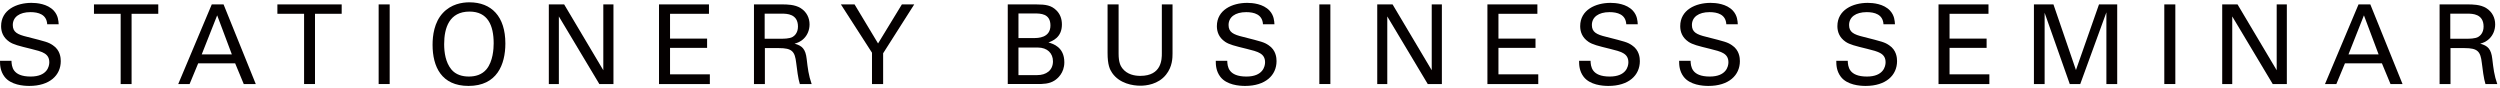 <?xml version="1.0" encoding="utf-8"?>
<!-- Generator: Adobe Illustrator 15.0.0, SVG Export Plug-In  -->
<!DOCTYPE svg PUBLIC "-//W3C//DTD SVG 1.1//EN" "http://www.w3.org/Graphics/SVG/1.1/DTD/svg11.dtd">
<svg version="1.1"
	 xmlns="http://www.w3.org/2000/svg" xmlns:xlink="http://www.w3.org/1999/xlink" xmlns:a="http://ns.adobe.com/AdobeSVGViewerExtensions/3.0/"
	 x="0px" y="0px" width="340px" height="12px" viewBox="0 -0.315 340 12" enable-background="new 0 -0.315 340 12"
	 xml:space="preserve">
<defs>
</defs>
<g>
	<g>
		<path fill="#040000" d="M1.56,7.95c0.03,0.75,0.12,2.145,2.61,2.145c2.25,0,2.535-1.395,2.535-1.936
			c0-1.215-0.975-1.454-2.49-1.829c-1.65-0.405-2.385-0.585-2.94-0.96C0.39,4.77,0.15,3.96,0.15,3.24
			c0-2.205,2.085-3.165,4.125-3.165c0.72,0,2.175,0.12,3.045,1.065c0.6,0.66,0.63,1.395,0.66,1.845H6.42
			c-0.075-1.35-1.215-1.65-2.28-1.65c-1.5,0-2.4,0.675-2.4,1.755c0,0.96,0.63,1.29,1.95,1.605c2.58,0.66,2.865,0.72,3.495,1.14
			c1.005,0.66,1.08,1.71,1.08,2.16c0,1.92-1.5,3.375-4.275,3.375c-0.825,0-2.505-0.135-3.36-1.23C0.015,9.345,0,8.475,0,7.95H1.56z"
			/>
		<path fill="#040000" d="M16.41,11.114V1.56h-3.63V0.285h8.745V1.56h-3.63v9.554H16.41z"/>
		<path fill="#040000" d="M28.8,0.285h1.605l4.38,10.829H33.15l-1.17-2.819h-5.025l-1.17,2.819H24.24L28.8,0.285z M27.436,7.08
			h4.095l-1.995-5.31L27.436,7.08z"/>
		<path fill="#040000" d="M41.355,11.114V1.56h-3.63V0.285h8.744V1.56h-3.63v9.554H41.355z"/>
		<path fill="#040000" d="M51.496,0.285h1.5v10.829h-1.5V0.285z"/>
		<path fill="#040000" d="M60.226,1.455C61.351,0.24,62.835,0,63.84,0c3,0,4.89,1.92,4.89,5.595c0,2.88-1.154,5.775-5.01,5.775
			c-3.689,0-4.89-2.625-4.89-5.595C58.83,4.545,59.04,2.73,60.226,1.455z M61.365,9.104c0.615,0.766,1.545,0.99,2.399,0.99
			c0.886,0,1.771-0.24,2.4-0.99c0.885-1.08,0.975-2.79,0.975-3.524c0-2.46-0.81-4.32-3.284-4.32c-2.745,0-3.45,2.205-3.45,4.425
			C60.405,6.87,60.615,8.175,61.365,9.104z"/>
		<path fill="#040000" d="M74.64,0.285h2.085l5.325,8.954V0.285h1.38v10.829h-1.92L76.005,1.92v9.194H74.64V0.285z"/>
		<path fill="#040000" d="M89.625,0.285h6.795V1.56h-5.295v3.375h5.04v1.26h-5.04v3.6h5.415v1.319h-6.915V0.285z"/>
		<path fill="#040000" d="M102.54,0.285h3.87c0.555,0,1.694,0,2.489,0.51c0.811,0.51,1.2,1.335,1.2,2.205
			c0,0.765-0.285,1.44-0.765,1.92c-0.465,0.465-0.945,0.615-1.275,0.705c1.035,0.27,1.5,0.735,1.65,2.085
			c0.149,1.275,0.255,2.205,0.675,3.404h-1.605c-0.239-0.72-0.39-2.039-0.494-2.864c-0.181-1.575-0.556-2.025-2.37-2.025h-1.891
			v4.889h-1.484V0.285z M103.995,4.95h2.37c0.165,0,1.02,0,1.425-0.24c0.21-0.12,0.734-0.51,0.734-1.41
			c0-1.755-1.56-1.755-2.159-1.755h-2.37V4.95z"/>
		<path fill="#040000" d="M118.591,6.854l-4.229-6.569h1.859l3.195,5.31l3.239-5.31h1.68l-4.229,6.645v4.185h-1.515V6.854z"/>
		<path fill="#040000" d="M137.055,0.285h3.87c1.319,0,2.055,0.136,2.729,0.795c0.465,0.45,0.766,1.08,0.766,1.935
			c0,1.785-1.306,2.25-1.83,2.445c0.63,0.18,2.159,0.63,2.159,2.699c0,1.471-0.944,2.221-1.305,2.461
			c-0.75,0.494-1.59,0.494-2.444,0.494h-3.945V0.285z M138.51,4.86h2.1c0.511,0,2.25,0,2.25-1.71c0-1.635-1.364-1.635-2.189-1.635
			h-2.16V4.86z M138.51,9.899h2.564c1.186,0,2.13-0.629,2.13-1.875c0-1.08-0.749-1.875-2.069-1.875h-2.625V9.899z"/>
		<path fill="#040000" d="M152.13,0.285v6.704c0,1.156,0.255,1.636,0.48,1.951c0.675,0.899,1.725,1.064,2.475,1.064
			c2.925,0,2.925-2.295,2.925-3.075V0.285h1.455V6.96c0,0.585-0.015,1.8-0.885,2.88c-1.065,1.335-2.715,1.5-3.495,1.5
			c-1.02,0-2.819-0.285-3.824-1.726c-0.33-0.479-0.631-1.109-0.631-2.729v-6.6H152.13z"/>
		<path fill="#040000" d="M166.905,7.95c0.029,0.75,0.119,2.145,2.609,2.145c2.25,0,2.535-1.395,2.535-1.936
			c0-1.215-0.976-1.454-2.49-1.829c-1.649-0.405-2.385-0.585-2.939-0.96c-0.886-0.6-1.125-1.41-1.125-2.13
			c0-2.205,2.085-3.165,4.125-3.165c0.72,0,2.175,0.12,3.045,1.065c0.6,0.66,0.63,1.395,0.659,1.845h-1.56
			c-0.075-1.35-1.215-1.65-2.28-1.65c-1.5,0-2.399,0.675-2.399,1.755c0,0.96,0.63,1.29,1.95,1.605c2.579,0.66,2.864,0.72,3.494,1.14
			c1.005,0.66,1.08,1.71,1.08,2.16c0,1.92-1.5,3.375-4.274,3.375c-0.825,0-2.505-0.135-3.36-1.23
			c-0.615-0.795-0.63-1.665-0.63-2.189H166.905z"/>
		<path fill="#040000" d="M179.431,0.285h1.5v10.829h-1.5V0.285z"/>
		<path fill="#040000" d="M187.305,0.285h2.085l5.325,8.954V0.285h1.38v10.829h-1.92L188.67,1.92v9.194h-1.365V0.285z"/>
		<path fill="#040000" d="M202.289,0.285h6.795V1.56h-5.295v3.375h5.04v1.26h-5.04v3.6h5.415v1.319h-6.915V0.285z"/>
		<path fill="#040000" d="M216.315,7.95c0.029,0.75,0.119,2.145,2.609,2.145c2.25,0,2.535-1.395,2.535-1.936
			c0-1.215-0.976-1.454-2.49-1.829c-1.649-0.405-2.385-0.585-2.939-0.96c-0.886-0.6-1.125-1.41-1.125-2.13
			c0-2.205,2.085-3.165,4.125-3.165c0.72,0,2.175,0.12,3.045,1.065c0.6,0.66,0.63,1.395,0.659,1.845h-1.56
			c-0.075-1.35-1.215-1.65-2.28-1.65c-1.5,0-2.399,0.675-2.399,1.755c0,0.96,0.63,1.29,1.95,1.605c2.579,0.66,2.864,0.72,3.494,1.14
			c1.005,0.66,1.08,1.71,1.08,2.16c0,1.92-1.5,3.375-4.274,3.375c-0.825,0-2.505-0.135-3.36-1.23
			c-0.615-0.795-0.63-1.665-0.63-2.189H216.315z"/>
		<path fill="#040000" d="M229.919,7.95c0.03,0.75,0.12,2.145,2.61,2.145c2.25,0,2.535-1.395,2.535-1.936
			c0-1.215-0.976-1.454-2.49-1.829c-1.649-0.405-2.385-0.585-2.939-0.96c-0.886-0.6-1.125-1.41-1.125-2.13
			c0-2.205,2.085-3.165,4.125-3.165c0.72,0,2.175,0.12,3.044,1.065c0.601,0.66,0.631,1.395,0.66,1.845h-1.56
			c-0.075-1.35-1.215-1.65-2.28-1.65c-1.5,0-2.399,0.675-2.399,1.755c0,0.96,0.63,1.29,1.95,1.605c2.579,0.66,2.864,0.72,3.494,1.14
			c1.005,0.66,1.08,1.71,1.08,2.16c0,1.92-1.5,3.375-4.274,3.375c-0.825,0-2.505-0.135-3.36-1.23
			c-0.615-0.795-0.63-1.665-0.63-2.189H229.919z"/>
		<path fill="#040000" d="M251.294,7.95c0.03,0.75,0.12,2.145,2.61,2.145c2.25,0,2.535-1.395,2.535-1.936
			c0-1.215-0.976-1.454-2.49-1.829c-1.649-0.405-2.385-0.585-2.939-0.96c-0.886-0.6-1.125-1.41-1.125-2.13
			c0-2.205,2.085-3.165,4.125-3.165c0.72,0,2.175,0.12,3.044,1.065c0.601,0.66,0.631,1.395,0.66,1.845h-1.56
			c-0.075-1.35-1.215-1.65-2.28-1.65c-1.5,0-2.399,0.675-2.399,1.755c0,0.96,0.63,1.29,1.95,1.605c2.579,0.66,2.864,0.72,3.494,1.14
			c1.005,0.66,1.08,1.71,1.08,2.16c0,1.92-1.5,3.375-4.274,3.375c-0.825,0-2.505-0.135-3.36-1.23
			c-0.615-0.795-0.63-1.665-0.63-2.189H251.294z"/>
		<path fill="#040000" d="M263.639,0.285h6.795V1.56h-5.295v3.375h5.04v1.26h-5.04v3.6h5.415v1.319h-6.915V0.285z"/>
		<path fill="#040000" d="M276.614,0.285h2.655l3.06,8.925l3.135-8.925h2.476v10.829h-1.471V1.365l-3.555,9.749h-1.425l-3.42-9.689
			v9.689h-1.455V0.285z"/>
		<path fill="#040000" d="M294.345,0.285h1.5v10.829h-1.5V0.285z"/>
		<path fill="#040000" d="M302.22,0.285h2.085l5.325,8.954V0.285h1.38v10.829h-1.92l-5.505-9.194v9.194h-1.365V0.285z"/>
		<path fill="#040000" d="M320.759,0.285h1.605l4.38,10.829h-1.635l-1.17-2.819h-5.025l-1.17,2.819h-1.545L320.759,0.285z
			 M319.395,7.08h4.095l-1.995-5.31L319.395,7.08z"/>
		<path fill="#040000" d="M331.784,0.285h3.87c0.555,0,1.694,0,2.489,0.51c0.811,0.51,1.2,1.335,1.2,2.205
			c0,0.765-0.285,1.44-0.765,1.92c-0.465,0.465-0.945,0.615-1.275,0.705c1.035,0.27,1.5,0.735,1.65,2.085
			c0.149,1.275,0.255,2.205,0.675,3.404h-1.605c-0.239-0.72-0.39-2.039-0.494-2.864c-0.181-1.575-0.556-2.025-2.37-2.025h-1.891
			v4.889h-1.484V0.285z M333.239,4.95h2.37c0.165,0,1.02,0,1.425-0.24c0.21-0.12,0.734-0.51,0.734-1.41
			c0-1.755-1.56-1.755-2.159-1.755h-2.37V4.95z"/>
	</g>
</g>
</svg>
